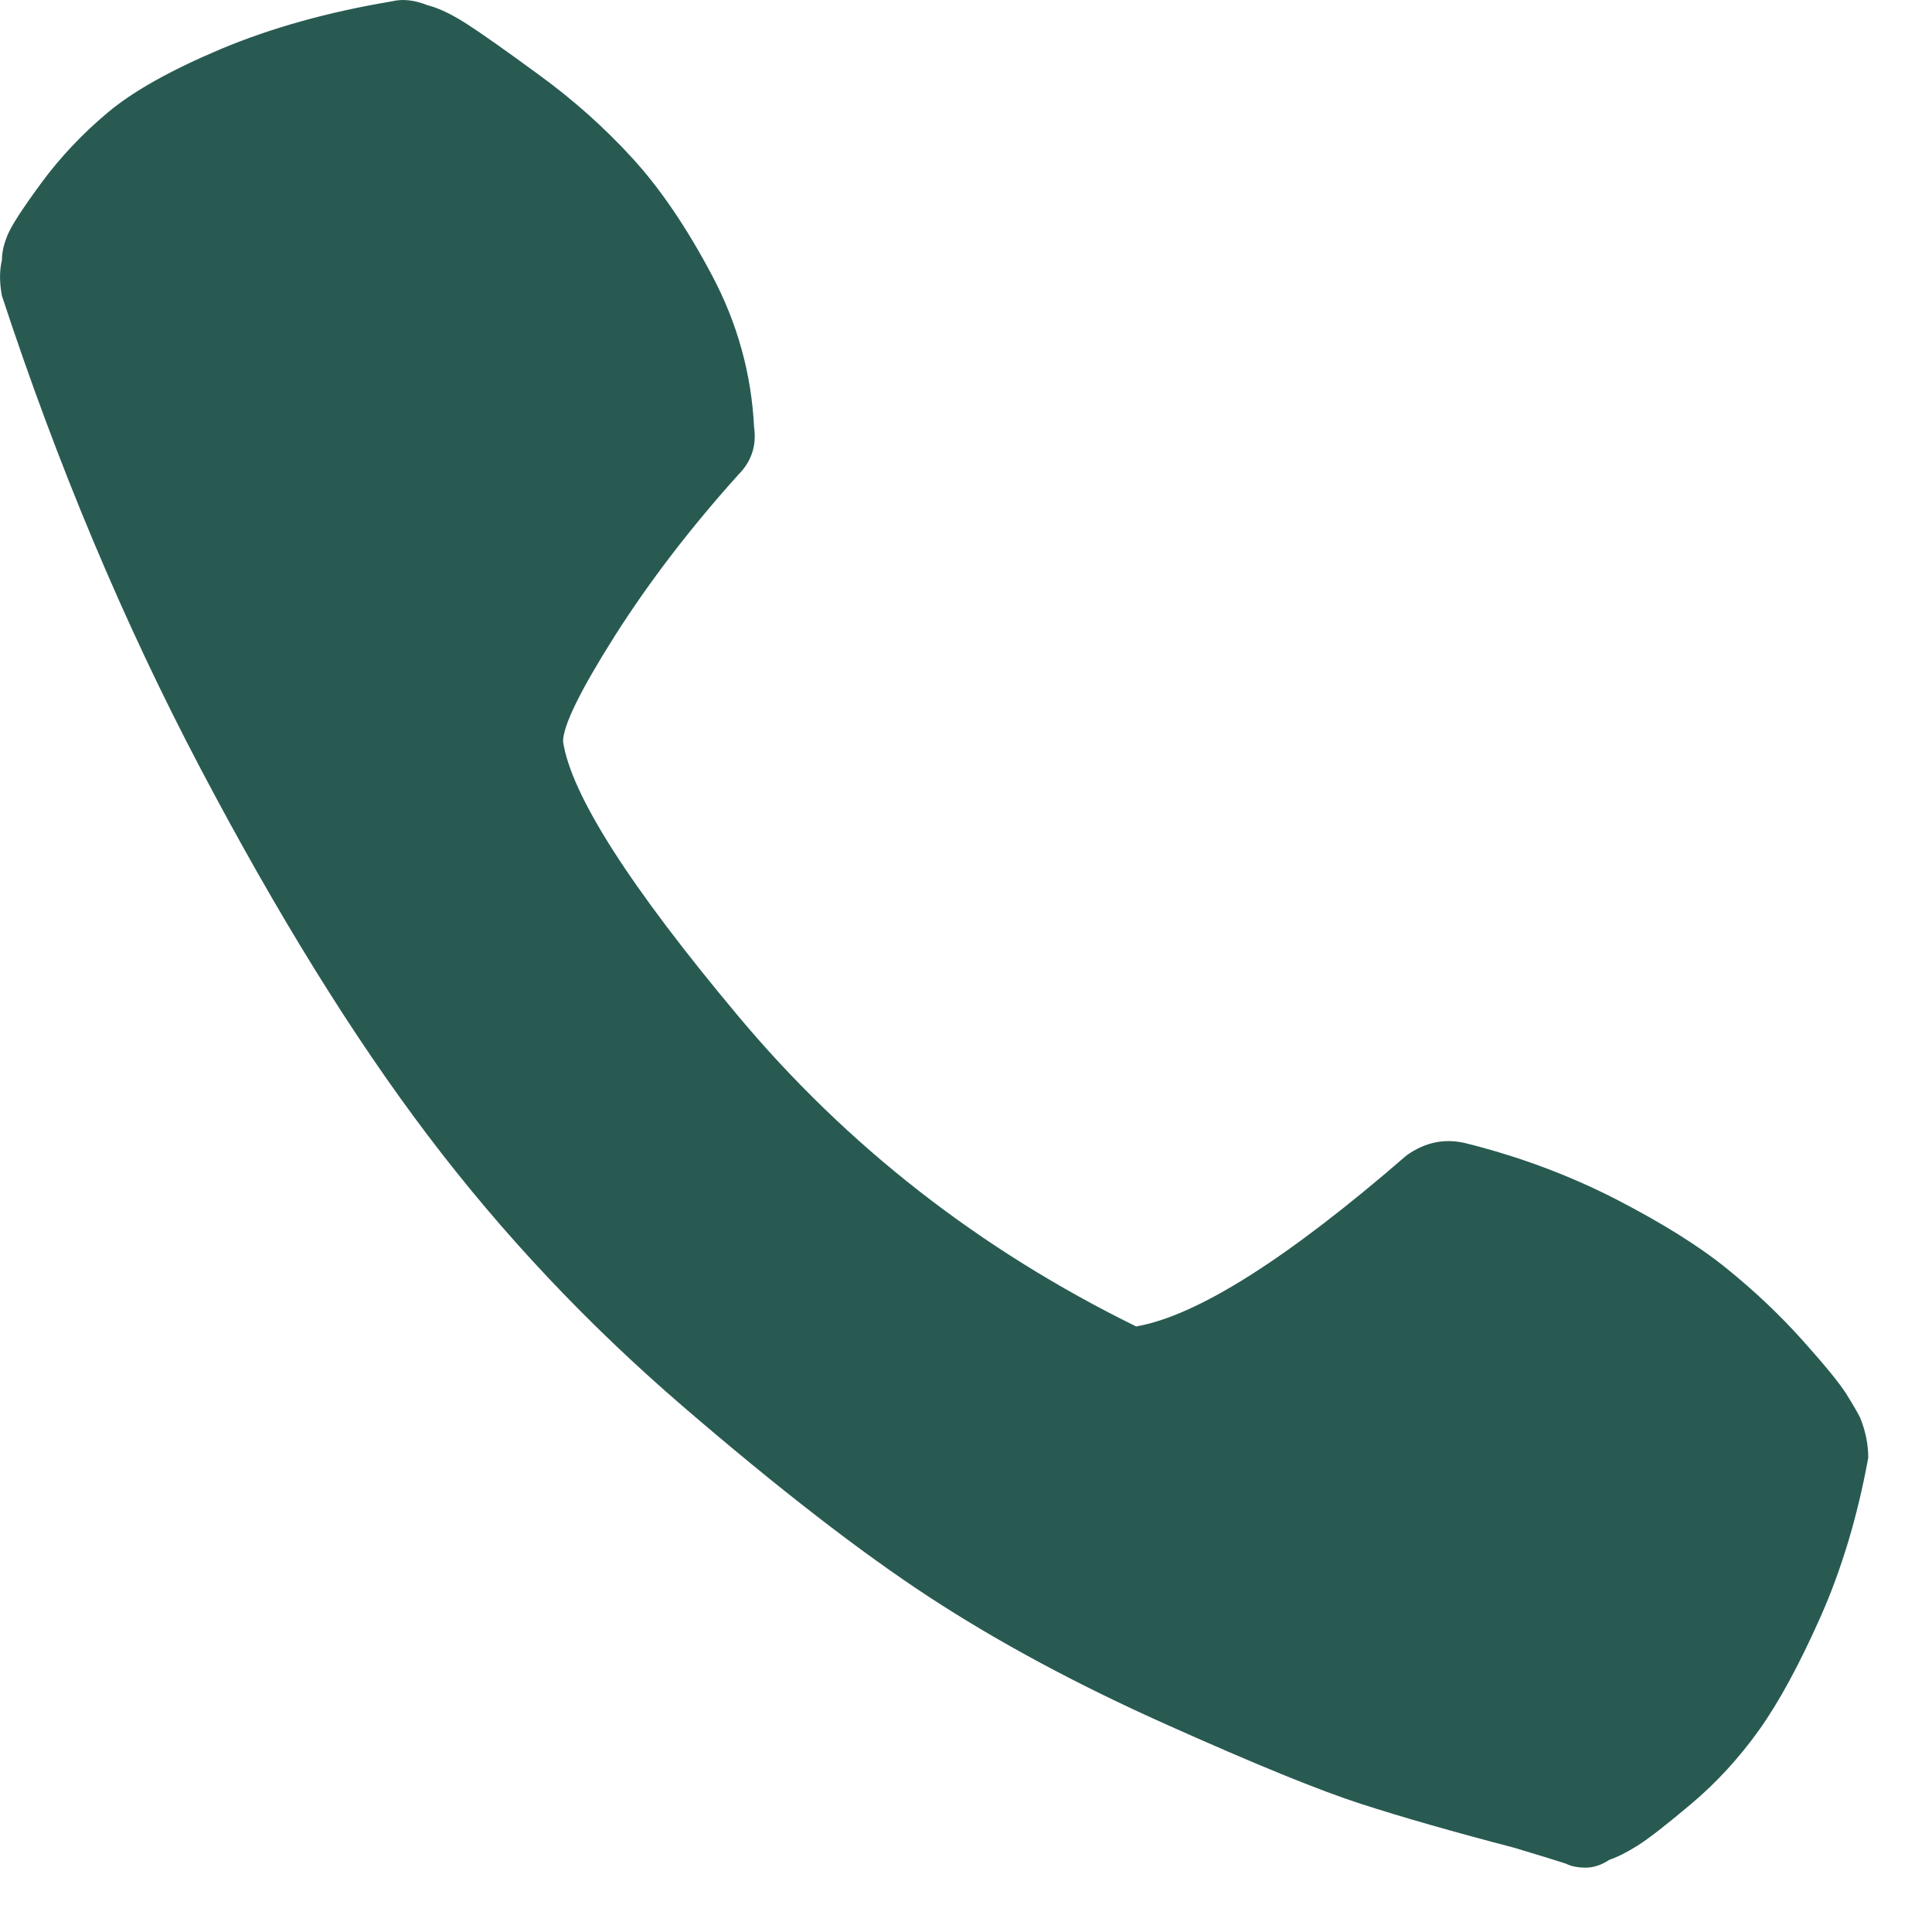 <svg width="16" height="16" viewBox="0 0 16 16" fill="none" xmlns="http://www.w3.org/2000/svg">
<path fill-rule="evenodd" clip-rule="evenodd" d="M6.245 3.537C6.223 3.098 6.108 2.68 5.899 2.285C5.69 1.889 5.47 1.565 5.24 1.313C5.009 1.06 4.751 0.829 4.465 0.621C4.18 0.412 3.977 0.269 3.856 0.192C3.735 0.115 3.63 0.066 3.543 0.044C3.433 -2.02258e-06 3.334 -0.011 3.246 0.011C2.719 0.099 2.246 0.231 1.829 0.406C1.412 0.582 1.098 0.758 0.89 0.934C0.681 1.109 0.5 1.302 0.346 1.51C0.192 1.719 0.099 1.862 0.066 1.939C0.033 2.016 0.016 2.087 0.016 2.153C-0.005 2.241 -0.005 2.34 0.016 2.45C0.478 3.856 1.027 5.163 1.664 6.371C2.301 7.58 2.927 8.59 3.543 9.403C4.158 10.216 4.861 10.963 5.652 11.644C6.443 12.325 7.124 12.852 7.695 13.226C8.266 13.599 8.92 13.951 9.656 14.28C10.392 14.61 10.93 14.829 11.271 14.939C11.611 15.049 12.034 15.17 12.539 15.302C12.759 15.368 12.902 15.412 12.968 15.434C13.012 15.456 13.066 15.467 13.132 15.467C13.198 15.467 13.264 15.445 13.33 15.401C13.396 15.379 13.473 15.34 13.561 15.285C13.649 15.23 13.797 15.115 14.006 14.939C14.214 14.764 14.401 14.56 14.566 14.33C14.731 14.099 14.901 13.786 15.077 13.39C15.252 12.995 15.384 12.556 15.472 12.072C15.472 11.963 15.45 11.853 15.406 11.743C15.384 11.699 15.346 11.633 15.291 11.545C15.236 11.457 15.115 11.309 14.928 11.1C14.742 10.892 14.533 10.694 14.302 10.507C14.072 10.32 13.764 10.128 13.38 9.93C12.995 9.733 12.583 9.579 12.144 9.469C11.968 9.425 11.803 9.458 11.649 9.568C10.661 10.425 9.914 10.897 9.409 10.985C8.112 10.348 7.014 9.491 6.113 8.414C5.212 7.338 4.729 6.58 4.663 6.141C4.663 6.009 4.806 5.718 5.091 5.267C5.377 4.817 5.718 4.372 6.113 3.933C6.223 3.823 6.267 3.691 6.245 3.537Z" fill="#285A52"/>
</svg>
